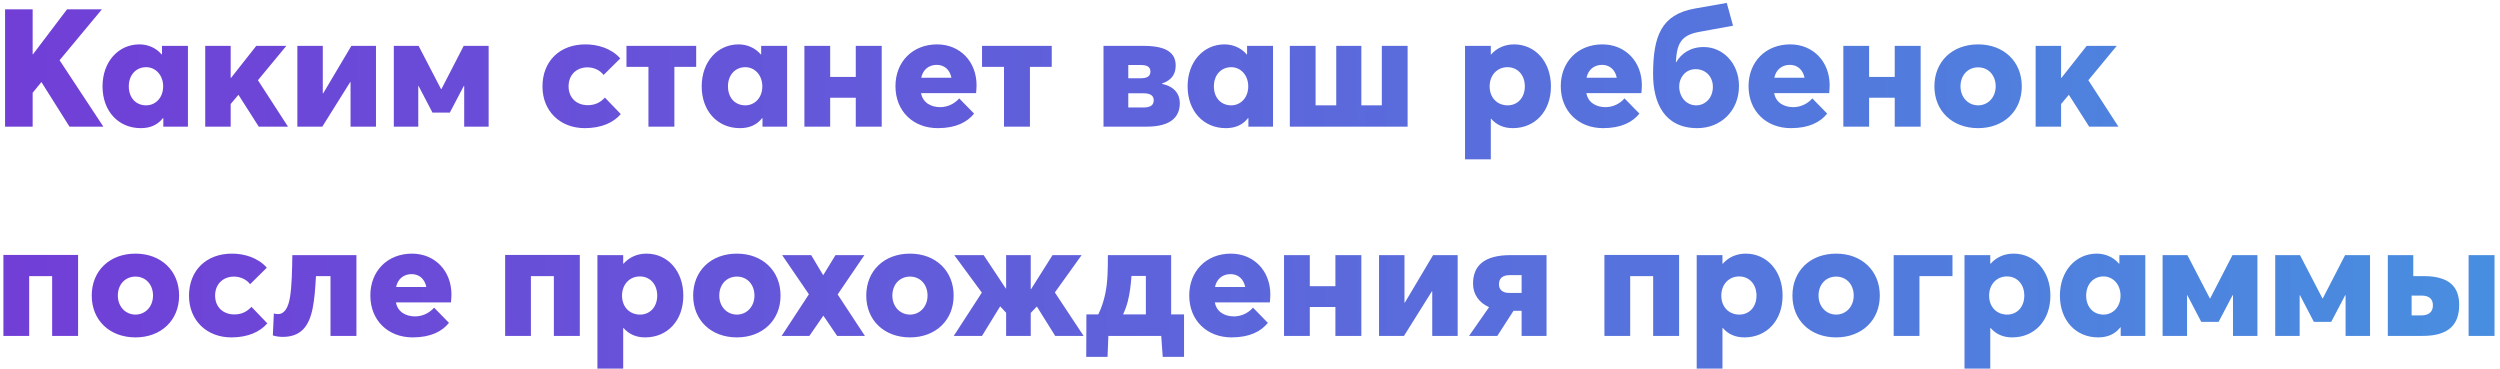 <?xml version="1.0" encoding="UTF-8"?> <svg xmlns="http://www.w3.org/2000/svg" width="454" height="67" viewBox="0 0 454 67" fill="none"> <path d="M0.92 23H5.93V16.85L7.52 14.9L12.62 23H18.77L10.82 10.94L18.5 1.7H12.17L5.99 9.86H5.93V1.7H0.92V23ZM25.549 23.27C27.319 23.27 28.639 22.67 29.599 21.44L29.659 21.47V23H34.129V8.33H29.419V9.86L29.359 9.89C28.339 8.69 26.869 8.06 25.309 8.06C21.529 8.06 18.619 11.18 18.619 15.68C18.619 20.21 21.529 23.27 25.549 23.27ZM26.539 19.13C24.679 19.13 23.389 17.75 23.389 15.68C23.389 13.58 24.739 12.2 26.539 12.2C28.279 12.2 29.629 13.67 29.629 15.68C29.629 17.78 28.219 19.13 26.539 19.13ZM37.27 23H41.89V18.89L43.3 17.21L46.99 23H52.3L46.84 14.57L52 8.33H46.54L41.95 14.15H41.89V8.33H37.27V23ZM53.999 23H58.529L63.599 14.9L63.659 14.93V23H68.279V8.33H63.809L58.679 16.97L58.619 16.94V8.33H53.999V23ZM71.518 23H75.958V15.62H76.018L78.538 20.45H81.688L84.238 15.59L84.298 15.62V23H88.738V8.33H84.208L80.158 16.19H80.098L76.018 8.33H71.518V23ZM106.193 23.27C109.253 23.27 111.413 22.25 112.733 20.72L109.853 17.72C109.013 18.62 108.053 19.1 106.733 19.1C104.693 19.1 103.253 17.75 103.253 15.68C103.253 13.61 104.663 12.23 106.703 12.23C107.783 12.23 108.923 12.71 109.613 13.61L112.643 10.61C111.023 8.78 108.563 8.06 106.313 8.06C101.633 8.06 98.513 11.12 98.513 15.71C98.513 20.21 101.753 23.27 106.193 23.27ZM117.757 23H122.467V12.14H126.427V8.33H113.767V12.14H117.757V23ZM134.358 23.27C136.128 23.27 137.448 22.67 138.408 21.44L138.468 21.47V23H142.938V8.33H138.228V9.86L138.168 9.89C137.148 8.69 135.678 8.06 134.118 8.06C130.338 8.06 127.428 11.18 127.428 15.68C127.428 20.21 130.338 23.27 134.358 23.27ZM135.348 19.13C133.488 19.13 132.198 17.75 132.198 15.68C132.198 13.58 133.548 12.2 135.348 12.2C137.088 12.2 138.438 13.67 138.438 15.68C138.438 17.78 137.028 19.13 135.348 19.13ZM146.079 23H150.759V17.75H155.409V23H160.119V8.33H155.409V13.97H150.759V8.33H146.079V23ZM177.345 15.5C177.345 11.15 174.315 8.06 170.175 8.06C165.735 8.06 162.615 11.21 162.615 15.65C162.615 20.21 165.855 23.27 170.295 23.27C173.625 23.27 175.665 22.16 176.895 20.63L174.195 17.87C173.205 18.98 171.975 19.43 170.775 19.46C168.975 19.46 167.565 18.59 167.265 16.91H177.255C177.285 16.61 177.345 15.92 177.345 15.5ZM170.115 11.78C171.525 11.78 172.485 12.68 172.785 14.12H167.295C167.595 12.65 168.675 11.78 170.115 11.78ZM182.327 23H187.037V12.14H190.997V8.33H178.337V12.14H182.327V23ZM200.395 23H208.225C212.785 23 214.255 21.11 214.255 18.71C214.255 17 213.175 15.68 211.015 15.23V15.17C212.965 14.51 213.505 13.25 213.505 11.9C213.505 9.65 211.915 8.33 207.655 8.33H200.395V23ZM204.895 14.21V11.81H207.265C208.255 11.81 208.915 12.14 208.915 12.98C208.915 13.82 208.375 14.21 207.175 14.21H204.895ZM204.895 19.52V16.94H207.625C208.915 16.94 209.515 17.36 209.515 18.2C209.515 19.1 208.945 19.52 207.595 19.52H204.895ZM222.6 23.27C224.37 23.27 225.69 22.67 226.65 21.44L226.71 21.47V23H231.18V8.33H226.47V9.86L226.41 9.89C225.39 8.69 223.92 8.06 222.36 8.06C218.58 8.06 215.67 11.18 215.67 15.68C215.67 20.21 218.58 23.27 222.6 23.27ZM223.59 19.13C221.73 19.13 220.44 17.75 220.44 15.68C220.44 13.58 221.79 12.2 223.59 12.2C225.33 12.2 226.68 13.67 226.68 15.68C226.68 17.78 225.27 19.13 223.59 19.13ZM234.231 23H255.621V8.33H250.941V19.13H247.221V8.33H242.661V19.13H238.911V8.33H234.231V23ZM266.05 28.94H270.73V21.59L270.79 21.56C271.75 22.67 273.04 23.27 274.72 23.27C278.77 23.27 281.65 20.21 281.65 15.68C281.65 11.18 278.77 8.06 274.96 8.06C273.31 8.06 271.84 8.69 270.79 9.89H270.73V8.33H266.05V28.94ZM273.79 19.13C271.93 19.13 270.52 17.78 270.52 15.68C270.52 13.67 271.87 12.2 273.76 12.2C275.56 12.2 276.91 13.58 276.91 15.68C276.91 17.75 275.59 19.13 273.79 19.13ZM298.165 15.5C298.165 11.15 295.135 8.06 290.995 8.06C286.555 8.06 283.435 11.21 283.435 15.65C283.435 20.21 286.675 23.27 291.115 23.27C294.445 23.27 296.485 22.16 297.715 20.63L295.015 17.87C294.025 18.98 292.795 19.43 291.595 19.46C289.795 19.46 288.385 18.59 288.085 16.91H298.075C298.105 16.61 298.165 15.92 298.165 15.5ZM290.935 11.78C292.345 11.78 293.305 12.68 293.605 14.12H288.115C288.415 12.65 289.495 11.78 290.935 11.78ZM308.239 23.27C312.499 23.27 315.799 20.12 315.799 15.62C315.799 11.42 312.829 8.54 309.409 8.54C306.889 8.54 305.269 9.8 304.399 11.3L304.339 11.27C304.519 7.94 305.239 6.38 308.629 5.78L314.719 4.67L313.579 0.53L307.789 1.55C301.609 2.63 300.229 6.68 300.199 13.34C300.169 18.71 302.269 23.27 308.239 23.27ZM308.029 19.13C306.289 19.13 304.939 17.69 304.939 15.65C304.939 14.24 305.959 12.56 307.939 12.56C309.679 12.56 311.059 13.85 311.059 15.77C311.059 17.81 309.649 19.13 308.029 19.13ZM332.267 15.5C332.267 11.15 329.237 8.06 325.097 8.06C320.657 8.06 317.537 11.21 317.537 15.65C317.537 20.21 320.777 23.27 325.217 23.27C328.547 23.27 330.587 22.16 331.817 20.63L329.117 17.87C328.127 18.98 326.897 19.43 325.697 19.46C323.897 19.46 322.487 18.59 322.187 16.91H332.177C332.207 16.61 332.267 15.92 332.267 15.5ZM325.037 11.78C326.447 11.78 327.407 12.68 327.707 14.12H322.217C322.517 12.65 323.597 11.78 325.037 11.78ZM334.751 23H339.431V17.75H344.081V23H348.791V8.33H344.081V13.97H339.431V8.33H334.751V23ZM359.237 23.27C363.857 23.27 367.157 20.18 367.157 15.68C367.157 11.15 363.857 8.06 359.237 8.06C354.497 8.06 351.287 11.21 351.287 15.68C351.287 20.12 354.497 23.27 359.237 23.27ZM359.237 19.13C357.377 19.13 356.027 17.63 356.027 15.68C356.027 13.67 357.347 12.23 359.237 12.23C361.067 12.23 362.417 13.64 362.417 15.68C362.417 17.69 361.007 19.13 359.237 19.13ZM369.673 23H374.293V18.89L375.703 17.21L379.393 23H384.703L379.243 14.57L384.403 8.33H378.943L374.353 14.15H374.293V8.33H369.673V23ZM0.62 61H5.3V50.14H9.47V61H14.18V46.3H0.62V61ZM24.608 61.27C29.228 61.27 32.528 58.18 32.528 53.68C32.528 49.15 29.228 46.06 24.608 46.06C19.868 46.06 16.658 49.21 16.658 53.68C16.658 58.12 19.868 61.27 24.608 61.27ZM24.608 57.13C22.748 57.13 21.398 55.63 21.398 53.68C21.398 51.67 22.718 50.23 24.608 50.23C26.438 50.23 27.788 51.64 27.788 53.68C27.788 55.69 26.378 57.13 24.608 57.13ZM42.004 61.27C45.064 61.27 47.224 60.25 48.544 58.72L45.664 55.72C44.824 56.62 43.864 57.1 42.544 57.1C40.504 57.1 39.064 55.75 39.064 53.68C39.064 51.61 40.474 50.23 42.514 50.23C43.594 50.23 44.734 50.71 45.424 51.61L48.454 48.61C46.834 46.78 44.374 46.06 42.124 46.06C37.444 46.06 34.324 49.12 34.324 53.71C34.324 58.21 37.564 61.27 42.004 61.27ZM53.088 46.33C53.058 48.88 52.998 51.88 52.668 53.95C52.368 55.78 51.708 57.04 50.478 57.04C50.208 57.04 49.998 57.01 49.728 56.92L49.548 60.91C50.028 61.09 50.808 61.18 51.318 61.18C54.648 61.18 56.118 59.26 56.778 55.99C57.108 54.37 57.258 52.39 57.378 50.14H60.018V61H64.728V46.33H53.088ZM81.984 53.5C81.984 49.15 78.954 46.06 74.814 46.06C70.374 46.06 67.254 49.21 67.254 53.65C67.254 58.21 70.493 61.27 74.933 61.27C78.263 61.27 80.303 60.16 81.534 58.63L78.834 55.87C77.844 56.98 76.614 57.43 75.413 57.46C73.614 57.46 72.204 56.59 71.903 54.91H81.894C81.924 54.61 81.984 53.92 81.984 53.5ZM74.754 49.78C76.163 49.78 77.124 50.68 77.424 52.12H71.933C72.234 50.65 73.314 49.78 74.754 49.78ZM91.733 61H96.413V50.14H100.583V61H105.293V46.3H91.733V61ZM108.491 66.94H113.171V59.59L113.231 59.56C114.191 60.67 115.481 61.27 117.161 61.27C121.211 61.27 124.091 58.21 124.091 53.68C124.091 49.18 121.211 46.06 117.401 46.06C115.751 46.06 114.281 46.69 113.231 47.89H113.171V46.33H108.491V66.94ZM116.231 57.13C114.371 57.13 112.961 55.78 112.961 53.68C112.961 51.67 114.311 50.2 116.201 50.2C118.001 50.2 119.351 51.58 119.351 53.68C119.351 55.75 118.031 57.13 116.231 57.13ZM133.827 61.27C138.447 61.27 141.747 58.18 141.747 53.68C141.747 49.15 138.447 46.06 133.827 46.06C129.087 46.06 125.877 49.21 125.877 53.68C125.877 58.12 129.087 61.27 133.827 61.27ZM133.827 57.13C131.967 57.13 130.617 55.63 130.617 53.68C130.617 51.67 131.937 50.23 133.827 50.23C135.657 50.23 137.007 51.64 137.007 53.68C137.007 55.69 135.597 57.13 133.827 57.13ZM141.946 61H146.986L149.506 57.34H149.536L152.026 61H157.066L152.116 53.47L156.976 46.33H151.726L149.506 49.96H149.476L147.316 46.33H142.036L146.896 53.44L141.946 61ZM165.262 61.27C169.882 61.27 173.182 58.18 173.182 53.68C173.182 49.15 169.882 46.06 165.262 46.06C160.522 46.06 157.312 49.21 157.312 53.68C157.312 58.12 160.522 61.27 165.262 61.27ZM165.262 57.13C163.402 57.13 162.052 55.63 162.052 53.68C162.052 51.67 163.372 50.23 165.262 50.23C167.092 50.23 168.442 51.64 168.442 53.68C168.442 55.69 167.032 57.13 165.262 57.13ZM173.202 61H178.332L181.632 55.63L182.712 56.8V61H187.182V56.83L188.292 55.66L191.622 61H196.782L191.562 53.11L196.422 46.33H191.142L187.242 52.51H187.182V46.33H182.712V52.39H182.652L178.632 46.33H173.292L178.302 53.14L173.202 61ZM215.02 57.1H212.68V46.33H201.19C201.19 49.06 201.16 51.25 200.71 53.38C200.44 54.64 200.05 55.87 199.45 57.1H197.29L197.26 64.81H201.13L201.28 61H210.88L211.15 64.81H215.02V57.1ZM203.95 57.1C204.31 56.32 204.61 55.51 204.82 54.67C205.18 53.23 205.36 51.73 205.48 50.11H208.09V57.1H203.95ZM230.694 53.5C230.694 49.15 227.664 46.06 223.524 46.06C219.084 46.06 215.964 49.21 215.964 53.65C215.964 58.21 219.204 61.27 223.644 61.27C226.974 61.27 229.014 60.16 230.244 58.63L227.544 55.87C226.554 56.98 225.324 57.43 224.124 57.46C222.324 57.46 220.914 56.59 220.614 54.91H230.604C230.634 54.61 230.694 53.92 230.694 53.5ZM223.464 49.78C224.874 49.78 225.834 50.68 226.134 52.12H220.644C220.944 50.65 222.024 49.78 223.464 49.78ZM233.179 61H237.859V55.75H242.509V61H247.219V46.33H242.509V51.97H237.859V46.33H233.179V61ZM250.434 61H254.964L260.034 52.9L260.094 52.93V61H264.714V46.33H260.244L255.114 54.97L255.054 54.94V46.33H250.434V61ZM274.344 46.33C269.364 46.33 267.504 48.37 267.504 51.52C267.504 53.44 268.584 54.97 270.414 55.78L266.784 61H271.914L274.854 56.44H276.324V61H280.854V46.33H274.344ZM276.324 53.2H274.104C272.814 53.2 272.214 52.57 272.214 51.64C272.214 50.5 272.904 49.96 274.224 49.96H276.324V53.2ZM291.362 61H296.042V50.14H300.212V61H304.922V46.3H291.362V61ZM308.12 66.94H312.8V59.59L312.86 59.56C313.82 60.67 315.11 61.27 316.79 61.27C320.84 61.27 323.72 58.21 323.72 53.68C323.72 49.18 320.84 46.06 317.03 46.06C315.38 46.06 313.91 46.69 312.86 47.89H312.8V46.33H308.12V66.94ZM315.86 57.13C314 57.13 312.59 55.78 312.59 53.68C312.59 51.67 313.94 50.2 315.83 50.2C317.63 50.2 318.98 51.58 318.98 53.68C318.98 55.75 317.66 57.13 315.86 57.13ZM333.455 61.27C338.075 61.27 341.375 58.18 341.375 53.68C341.375 49.15 338.075 46.06 333.455 46.06C328.715 46.06 325.505 49.21 325.505 53.68C325.505 58.12 328.715 61.27 333.455 61.27ZM333.455 57.13C331.595 57.13 330.245 55.63 330.245 53.68C330.245 51.67 331.565 50.23 333.455 50.23C335.285 50.23 336.635 51.64 336.635 53.68C336.635 55.69 335.225 57.13 333.455 57.13ZM343.891 61H348.571V50.14H354.571V46.33H343.891V61ZM356.753 66.94H361.433V59.59L361.493 59.56C362.453 60.67 363.743 61.27 365.423 61.27C369.473 61.27 372.353 58.21 372.353 53.68C372.353 49.18 369.473 46.06 365.663 46.06C364.013 46.06 362.543 46.69 361.493 47.89H361.433V46.33H356.753V66.94ZM364.493 57.13C362.633 57.13 361.223 55.78 361.223 53.68C361.223 51.67 362.573 50.2 364.463 50.2C366.263 50.2 367.613 51.58 367.613 53.68C367.613 55.75 366.293 57.13 364.493 57.13ZM381.008 61.27C382.778 61.27 384.098 60.67 385.058 59.44L385.118 59.47V61H389.588V46.33H384.878V47.86L384.818 47.89C383.798 46.69 382.328 46.06 380.768 46.06C376.988 46.06 374.078 49.18 374.078 53.68C374.078 58.21 376.988 61.27 381.008 61.27ZM381.998 57.13C380.138 57.13 378.848 55.75 378.848 53.68C378.848 51.58 380.198 50.2 381.998 50.2C383.738 50.2 385.088 51.67 385.088 53.68C385.088 55.78 383.678 57.13 381.998 57.13ZM392.729 61H397.169V53.62H397.229L399.749 58.45H402.899L405.449 53.59L405.509 53.62V61H409.949V46.33H405.419L401.369 54.19H401.309L397.229 46.33H392.729V61ZM413.179 61H417.619V53.62H417.679L420.199 58.45H423.349L425.899 53.59L425.959 53.62V61H430.399V46.33H425.869L421.819 54.19H421.759L417.679 46.33H413.179V61ZM433.628 61H439.958C444.848 61 446.588 58.81 446.588 55.36C446.588 52.18 444.908 50.14 440.108 50.14H438.248V46.33H433.628V61ZM448.298 61H453.008V46.33H448.298V61ZM437.948 57.28V53.68H439.778C441.068 53.68 441.818 54.25 441.818 55.45C441.818 56.68 441.038 57.28 439.658 57.28H437.948Z" fill="url(#paint0_linear)"></path> <defs> <linearGradient id="paint0_linear" x1="-67.93" y1="47.371" x2="464.117" y2="44.783" gradientUnits="userSpaceOnUse"> <stop stop-color="#7732D5"></stop> <stop offset="1" stop-color="#4790E0"></stop> </linearGradient> </defs> </svg> 